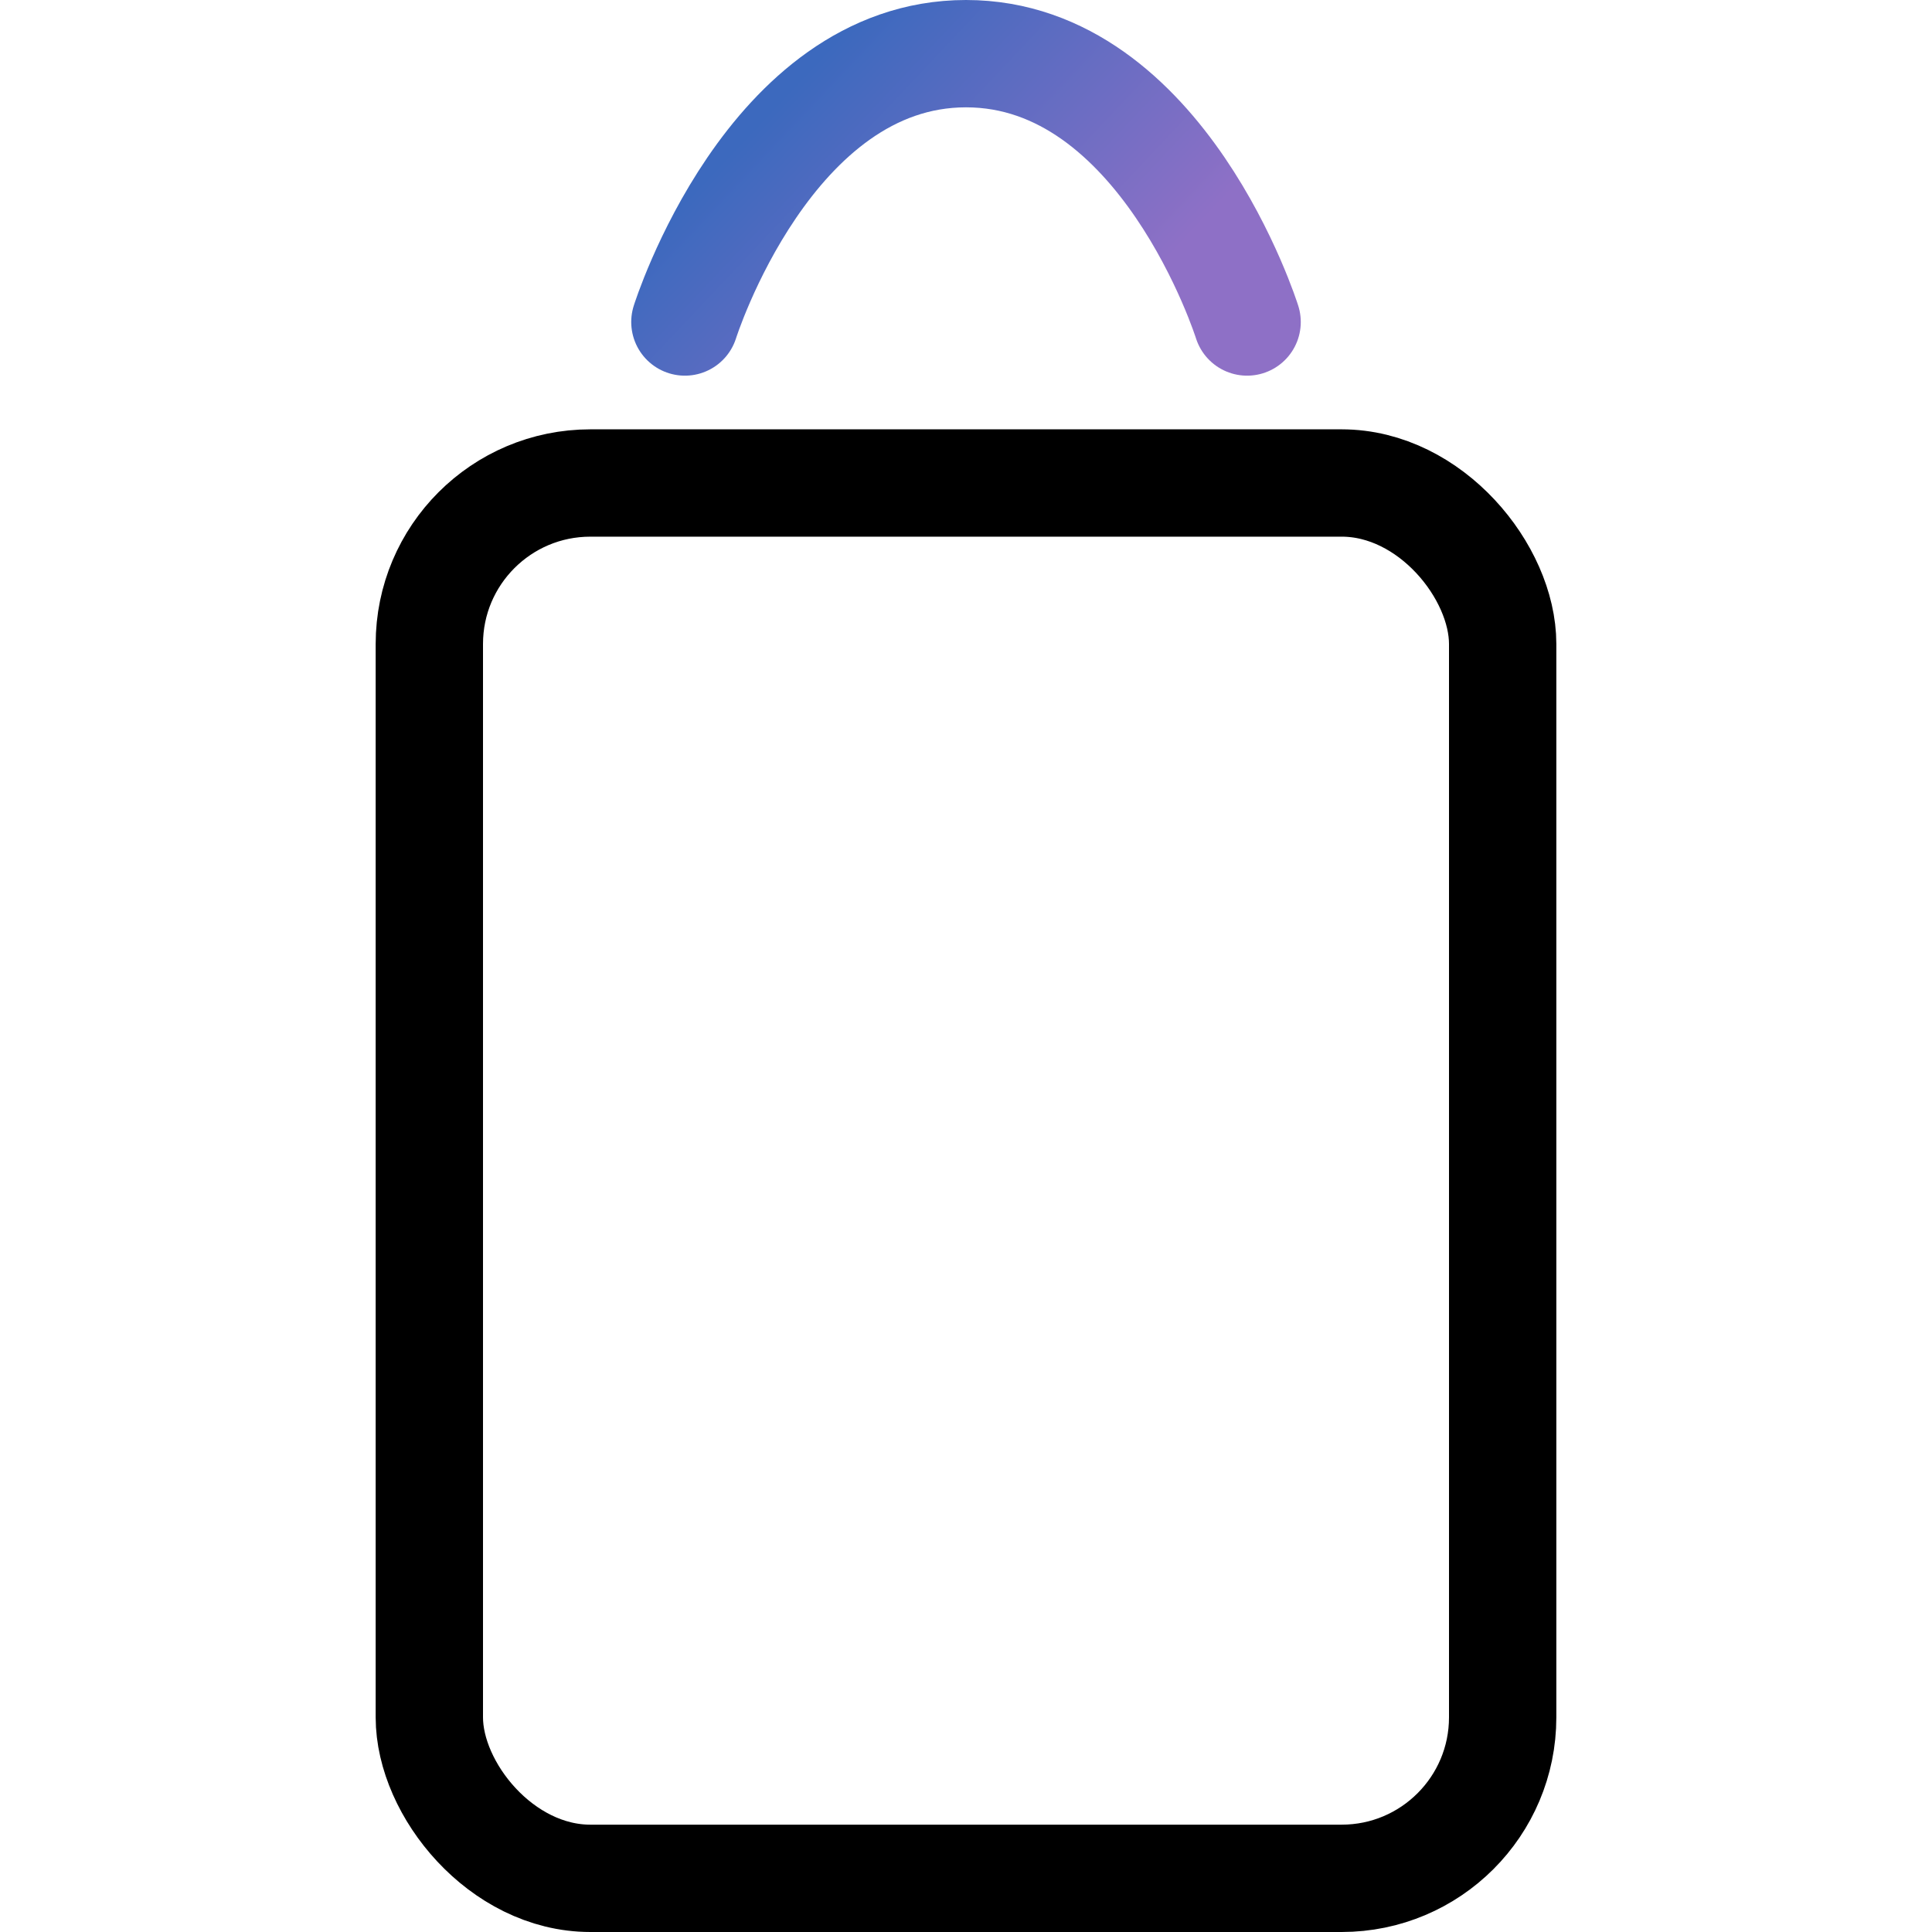 <svg width="36" height="36" viewBox="0 0 36 36" fill="none" xmlns="http://www.w3.org/2000/svg">
<rect width="614" height="300" transform="translate(-339 -72)" fill="white"/>
<rect x="8" y="9" width="20" height="26" rx="3" stroke="black" stroke-width="2"/>
<path d="M12.762 6C12.762 6 14.333 1 18 1C21.667 1 23.238 6 23.238 6" stroke="url(#paint0_linear_33_9)" stroke-width="2" stroke-linecap="round"/>
<defs>
<linearGradient id="paint0_linear_33_9" x1="15.349" y1="1" x2="20.651" y2="6" gradientUnits="userSpaceOnUse">
<stop stop-color="#3C69BE"/>
<stop offset="1" stop-color="#8E70C6"/>
</linearGradient>
</defs>
</svg>
